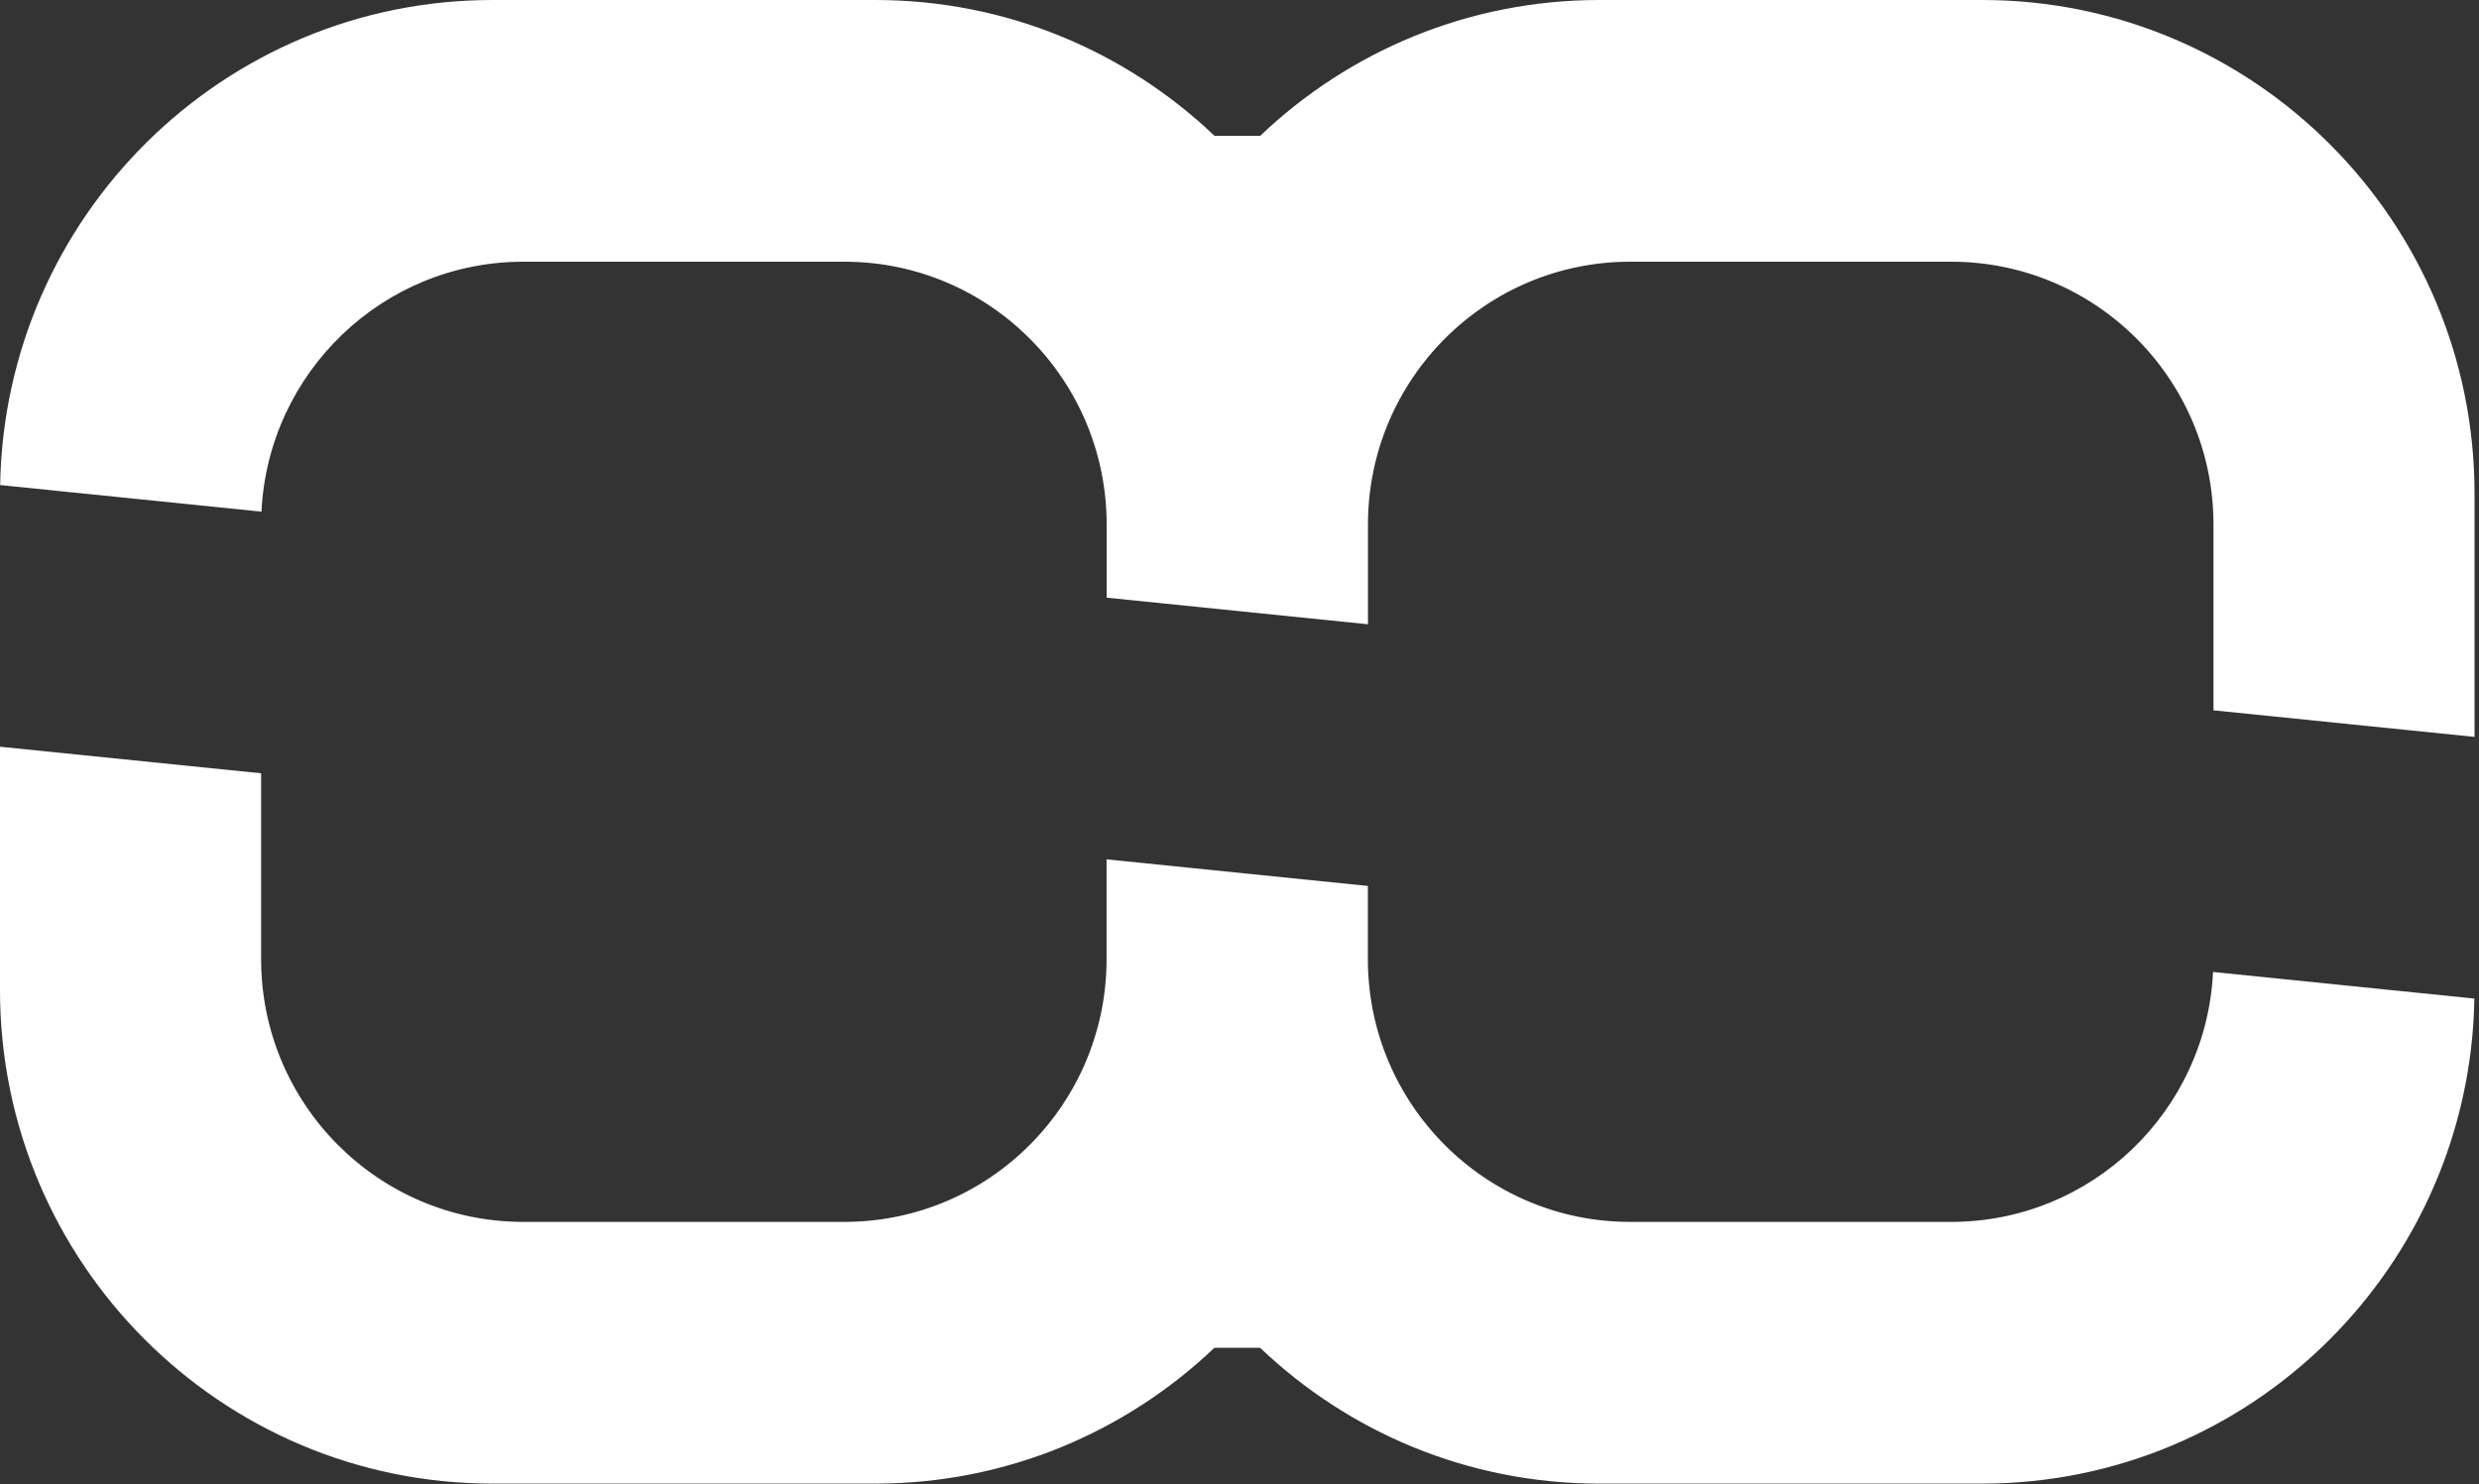 <svg width="192" height="115" viewBox="0 0 192 115" fill="none" xmlns="http://www.w3.org/2000/svg">
<rect x="0" y="0" width="192" height="115" fill="#333333" stroke="none"/>
<g clip-path="url(#clip0_7204_2878)">
<path fill-rule="evenodd" clip-rule="evenodd" d="M0.012 37.578L20.252 39.639C20.769 28.865 29.657 20.276 40.527 20.276H65.41C76.613 20.276 85.711 29.397 85.711 40.631V46.303L105.95 48.364V40.631C105.95 29.397 115.049 20.276 126.251 20.276H151.134C162.337 20.276 171.435 29.397 171.435 40.631V55.031L191.654 57.089V38.236C191.654 17.133 174.569 0 153.52 0H123.865C113.692 0 104.44 4.003 97.605 10.522H94.062C87.221 4.003 77.975 0 67.801 0H38.141C17.313 0 0.366 16.779 0.012 37.578Z" fill="white"/>
<path fill-rule="evenodd" clip-rule="evenodd" d="M0 57.851V76.704C0 97.806 17.085 114.94 38.134 114.94H67.794C77.967 114.94 87.214 110.936 94.054 104.418H97.597C104.433 110.936 113.684 114.94 123.858 114.94H153.513C174.341 114.94 191.293 98.161 191.642 77.362L171.402 75.301C170.885 86.075 161.997 94.663 151.127 94.663H126.244C115.041 94.663 105.943 85.543 105.943 74.309V68.637L85.704 66.576V74.309C85.704 85.543 76.605 94.663 65.403 94.663H40.52C29.317 94.663 20.224 85.543 20.224 74.309V59.909L0 57.851Z" fill="white"/>
</g>
<defs>
<clipPath id="clip0_7204_2878">
<rect width="192" height="115" fill="white"/>
</clipPath>
</defs>
</svg>
